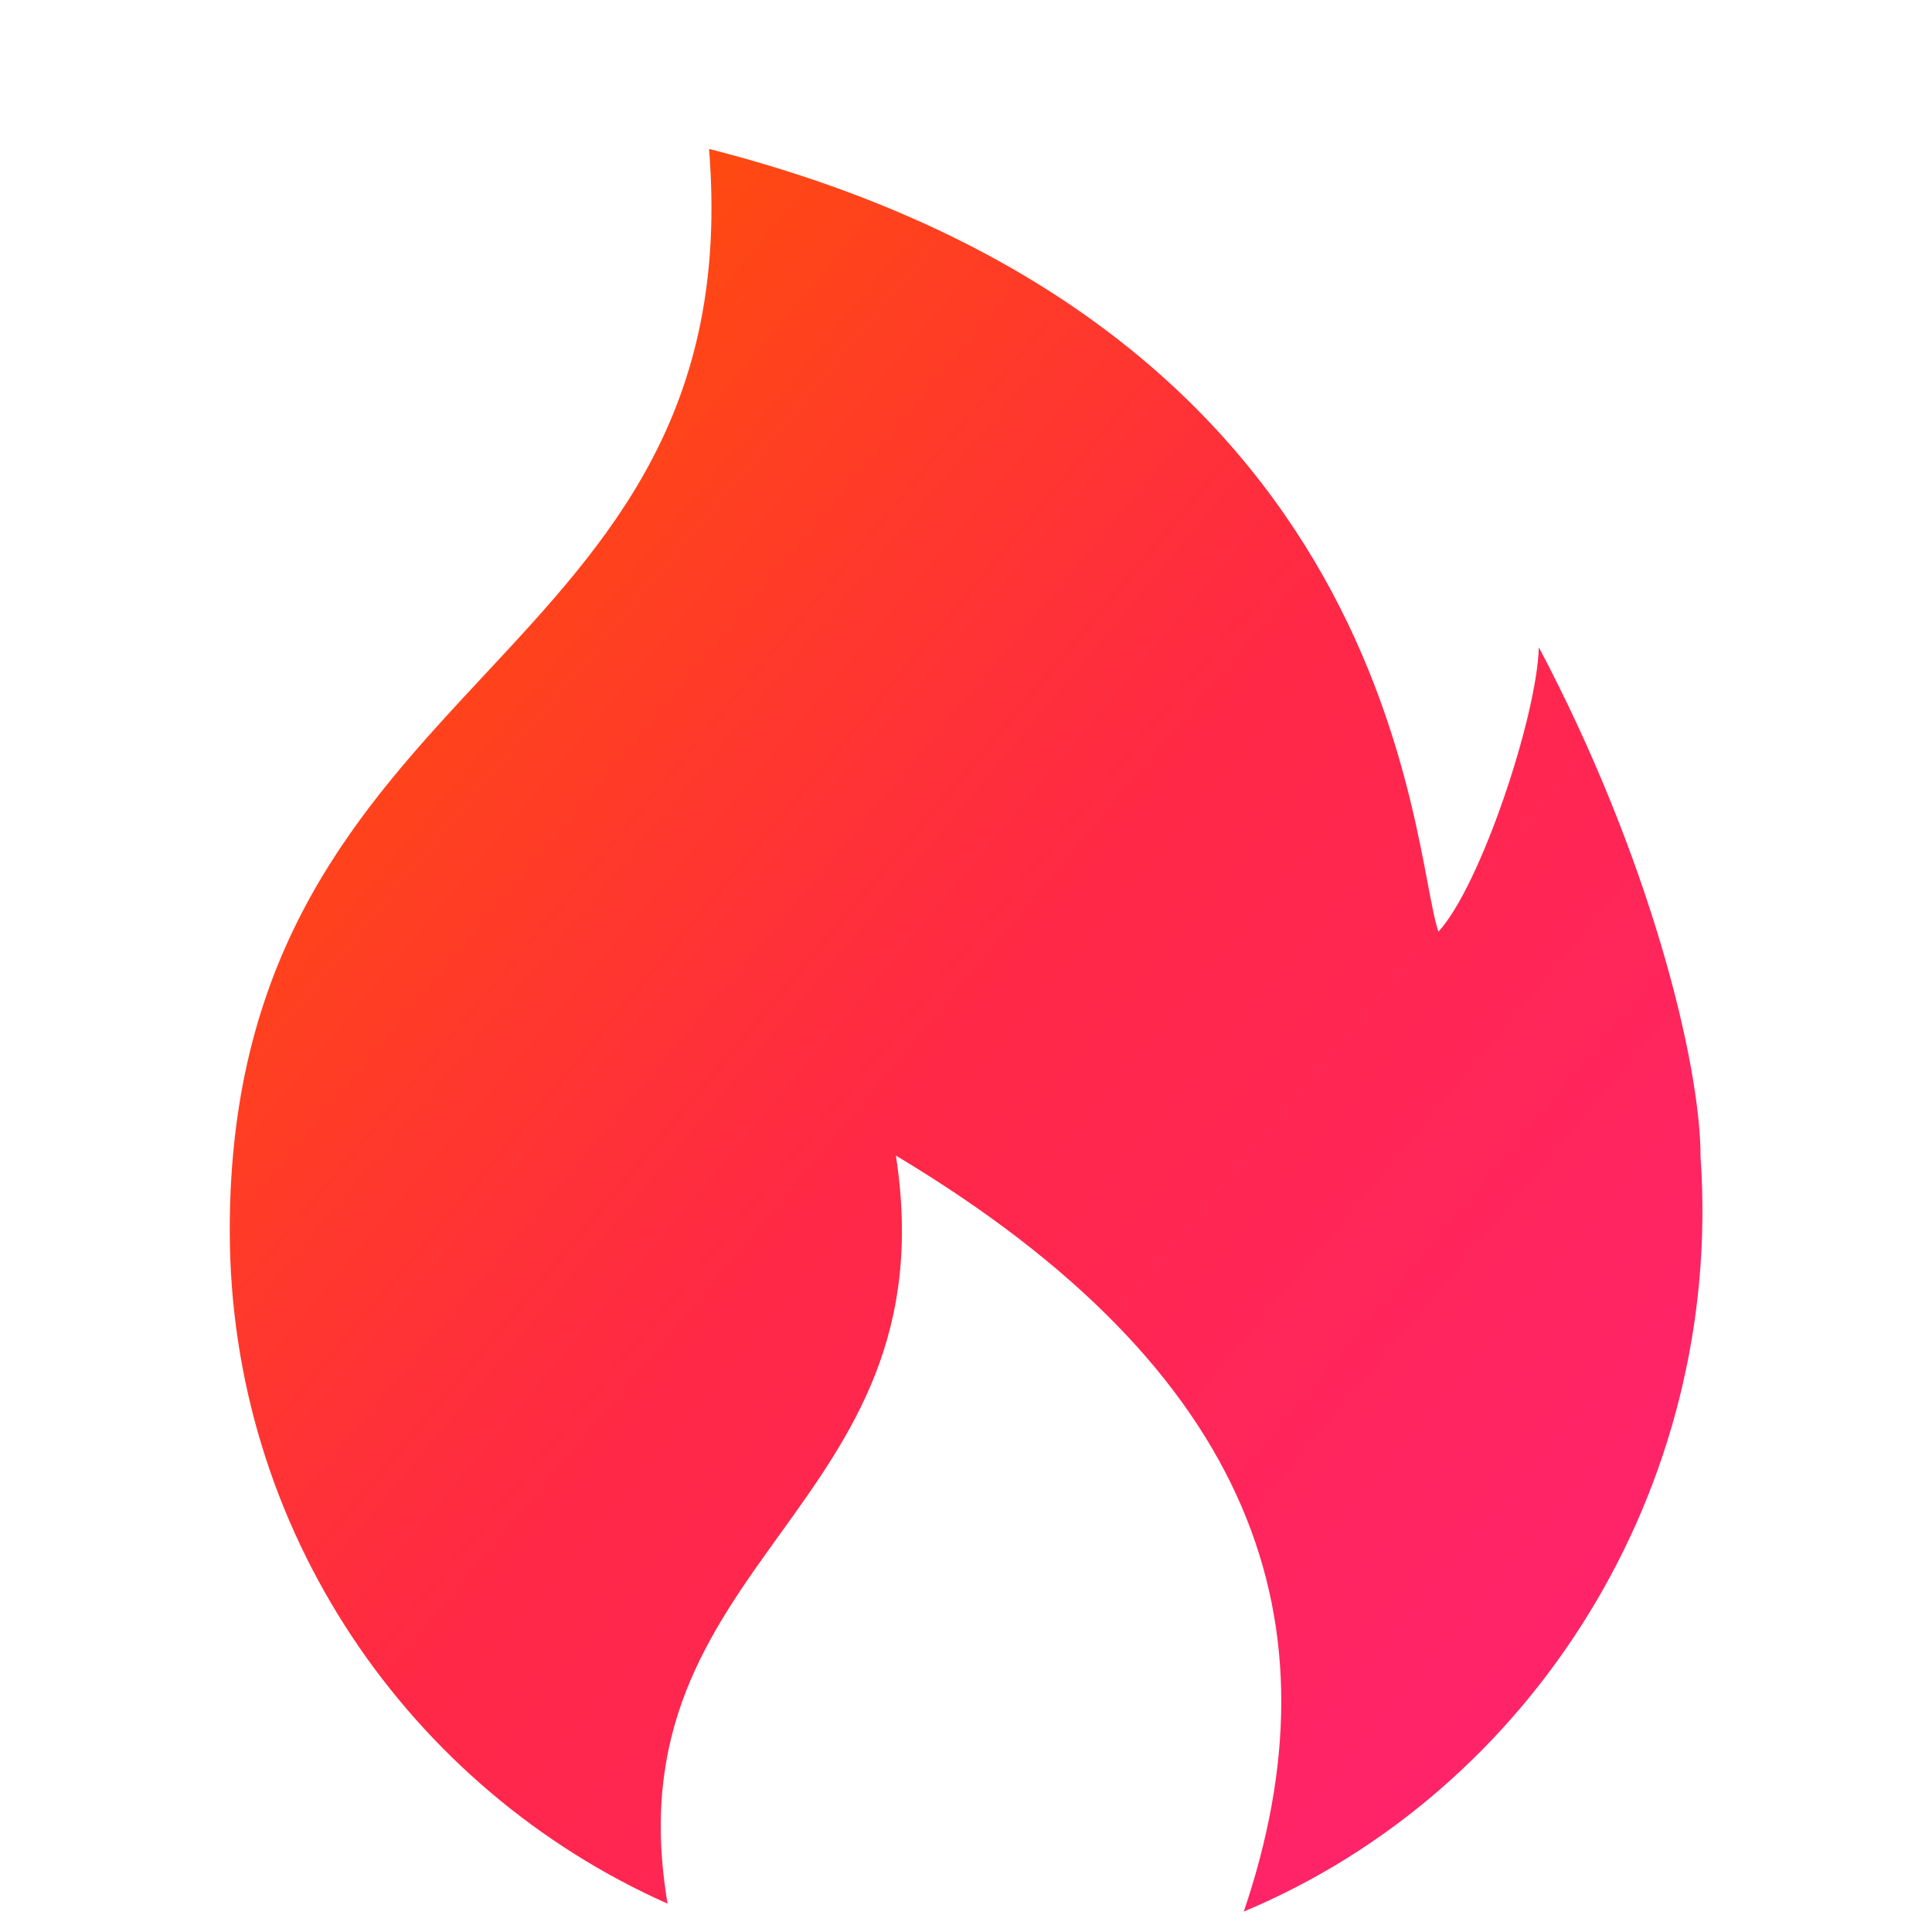 <svg xmlns="http://www.w3.org/2000/svg" width="24" height="24" viewBox="0 0 24 24" fill="none">
  <path d="M21.125 14.37C21.125 13.207 20.491 10.639 19.116 8.041C19.091 8.909 18.387 11.013 17.869 11.573C17.523 10.593 17.436 4.051 8.808 1.85C9.333 8.356 2.854 8.262 2.854 15.283C2.854 19.014 5.091 22.224 8.293 23.648C7.562 19.343 11.815 18.79 11.129 14.355C15.608 17.037 16.662 20.172 15.451 23.746C19.028 22.248 21.412 18.5 21.125 14.37Z" fill="url(#paint0_linear_11_19746)"/>
  <defs>
    <linearGradient id="paint0_linear_11_19746" x1="3.996" y1="3.216" x2="22.855" y2="18.972" gradientUnits="userSpaceOnUse">
      <stop stop-color="#FF5400"/>
      <stop offset="0.5" stop-color="#FF2846"/>
      <stop offset="1" stop-color="#FF2370"/>
    </linearGradient>
  </defs>
</svg>